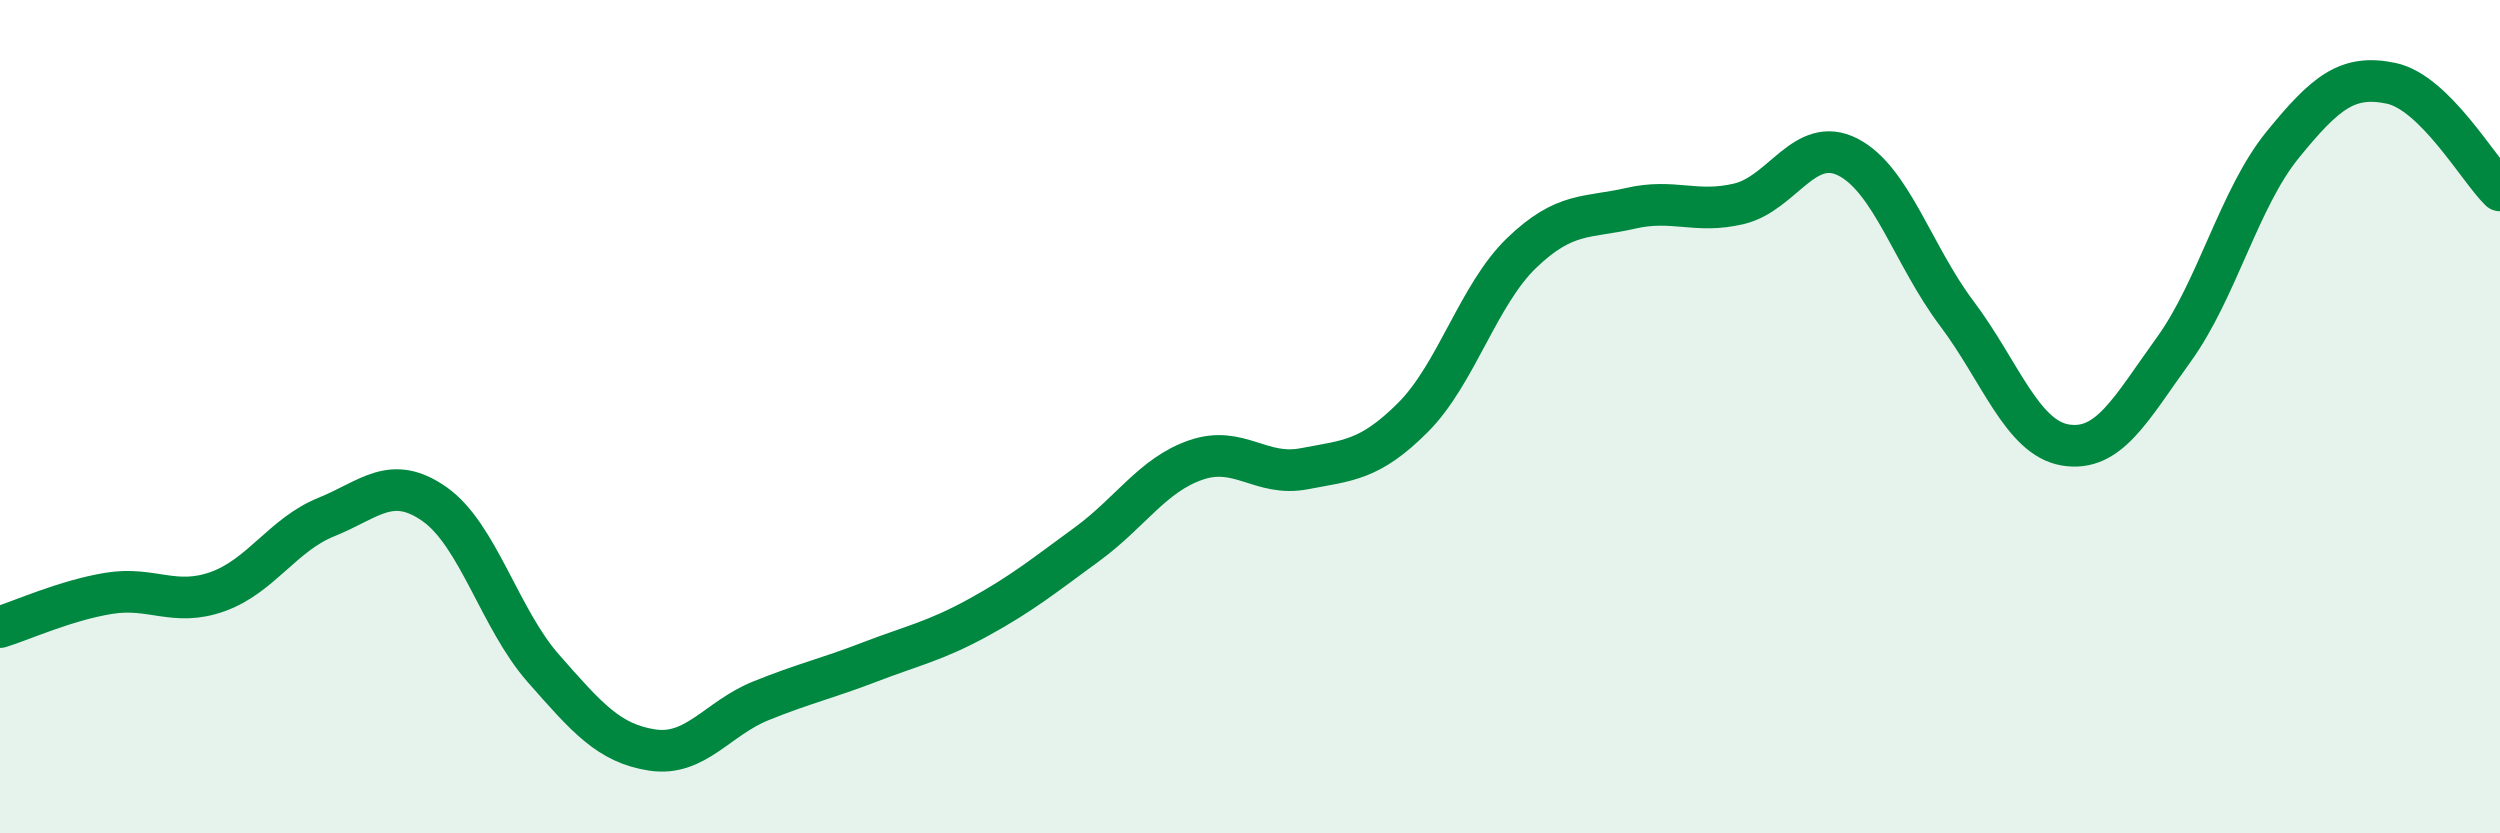 
    <svg width="60" height="20" viewBox="0 0 60 20" xmlns="http://www.w3.org/2000/svg">
      <path
        d="M 0,15.05 C 0.52,14.89 1.57,14.41 2.61,14.24 C 3.65,14.07 4.18,14.57 5.22,14.2 C 6.26,13.83 6.79,12.83 7.83,12.41 C 8.87,11.99 9.39,11.37 10.43,12.1 C 11.47,12.83 12,14.86 13.04,16.04 C 14.08,17.22 14.61,17.84 15.65,18 C 16.69,18.16 17.22,17.24 18.26,16.82 C 19.3,16.4 19.83,16.29 20.87,15.89 C 21.91,15.49 22.44,15.39 23.48,14.82 C 24.52,14.25 25.05,13.82 26.09,13.06 C 27.13,12.3 27.66,11.4 28.7,11.04 C 29.74,10.68 30.26,11.45 31.3,11.25 C 32.34,11.05 32.87,11.06 33.91,10.02 C 34.95,8.98 35.48,7.07 36.52,6.07 C 37.56,5.07 38.09,5.24 39.13,5 C 40.17,4.76 40.7,5.14 41.74,4.89 C 42.78,4.64 43.31,3.24 44.35,3.77 C 45.39,4.3 45.92,6.14 46.96,7.52 C 48,8.9 48.53,10.51 49.57,10.68 C 50.61,10.85 51.13,9.83 52.17,8.39 C 53.21,6.95 53.74,4.76 54.78,3.48 C 55.82,2.2 56.35,1.78 57.39,2 C 58.43,2.22 59.48,4.06 60,4.57L60 20L0 20Z"
        fill="#008740"
        opacity="0.1"
        stroke-linecap="round"
        stroke-linejoin="round"
      />
      <path
        d="M 0,15.05 C 0.52,14.89 1.57,14.41 2.61,14.24 C 3.65,14.07 4.18,14.57 5.22,14.2 C 6.26,13.83 6.79,12.83 7.83,12.41 C 8.87,11.99 9.39,11.37 10.43,12.1 C 11.47,12.83 12,14.86 13.04,16.04 C 14.08,17.22 14.61,17.84 15.65,18 C 16.69,18.16 17.22,17.24 18.26,16.82 C 19.3,16.4 19.83,16.29 20.87,15.89 C 21.91,15.49 22.44,15.39 23.48,14.82 C 24.52,14.25 25.05,13.82 26.09,13.06 C 27.13,12.3 27.66,11.4 28.7,11.04 C 29.74,10.68 30.26,11.45 31.3,11.25 C 32.34,11.05 32.87,11.06 33.91,10.02 C 34.95,8.98 35.48,7.07 36.52,6.07 C 37.56,5.07 38.09,5.24 39.13,5 C 40.17,4.76 40.7,5.14 41.74,4.89 C 42.78,4.64 43.31,3.24 44.35,3.77 C 45.39,4.3 45.92,6.14 46.96,7.52 C 48,8.9 48.53,10.51 49.57,10.68 C 50.61,10.85 51.13,9.83 52.17,8.39 C 53.21,6.95 53.74,4.76 54.78,3.48 C 55.82,2.2 56.35,1.78 57.39,2 C 58.43,2.22 59.48,4.06 60,4.57"
        stroke="#008740"
        stroke-width="1"
        fill="none"
        stroke-linecap="round"
        stroke-linejoin="round"
      />
    </svg>
  